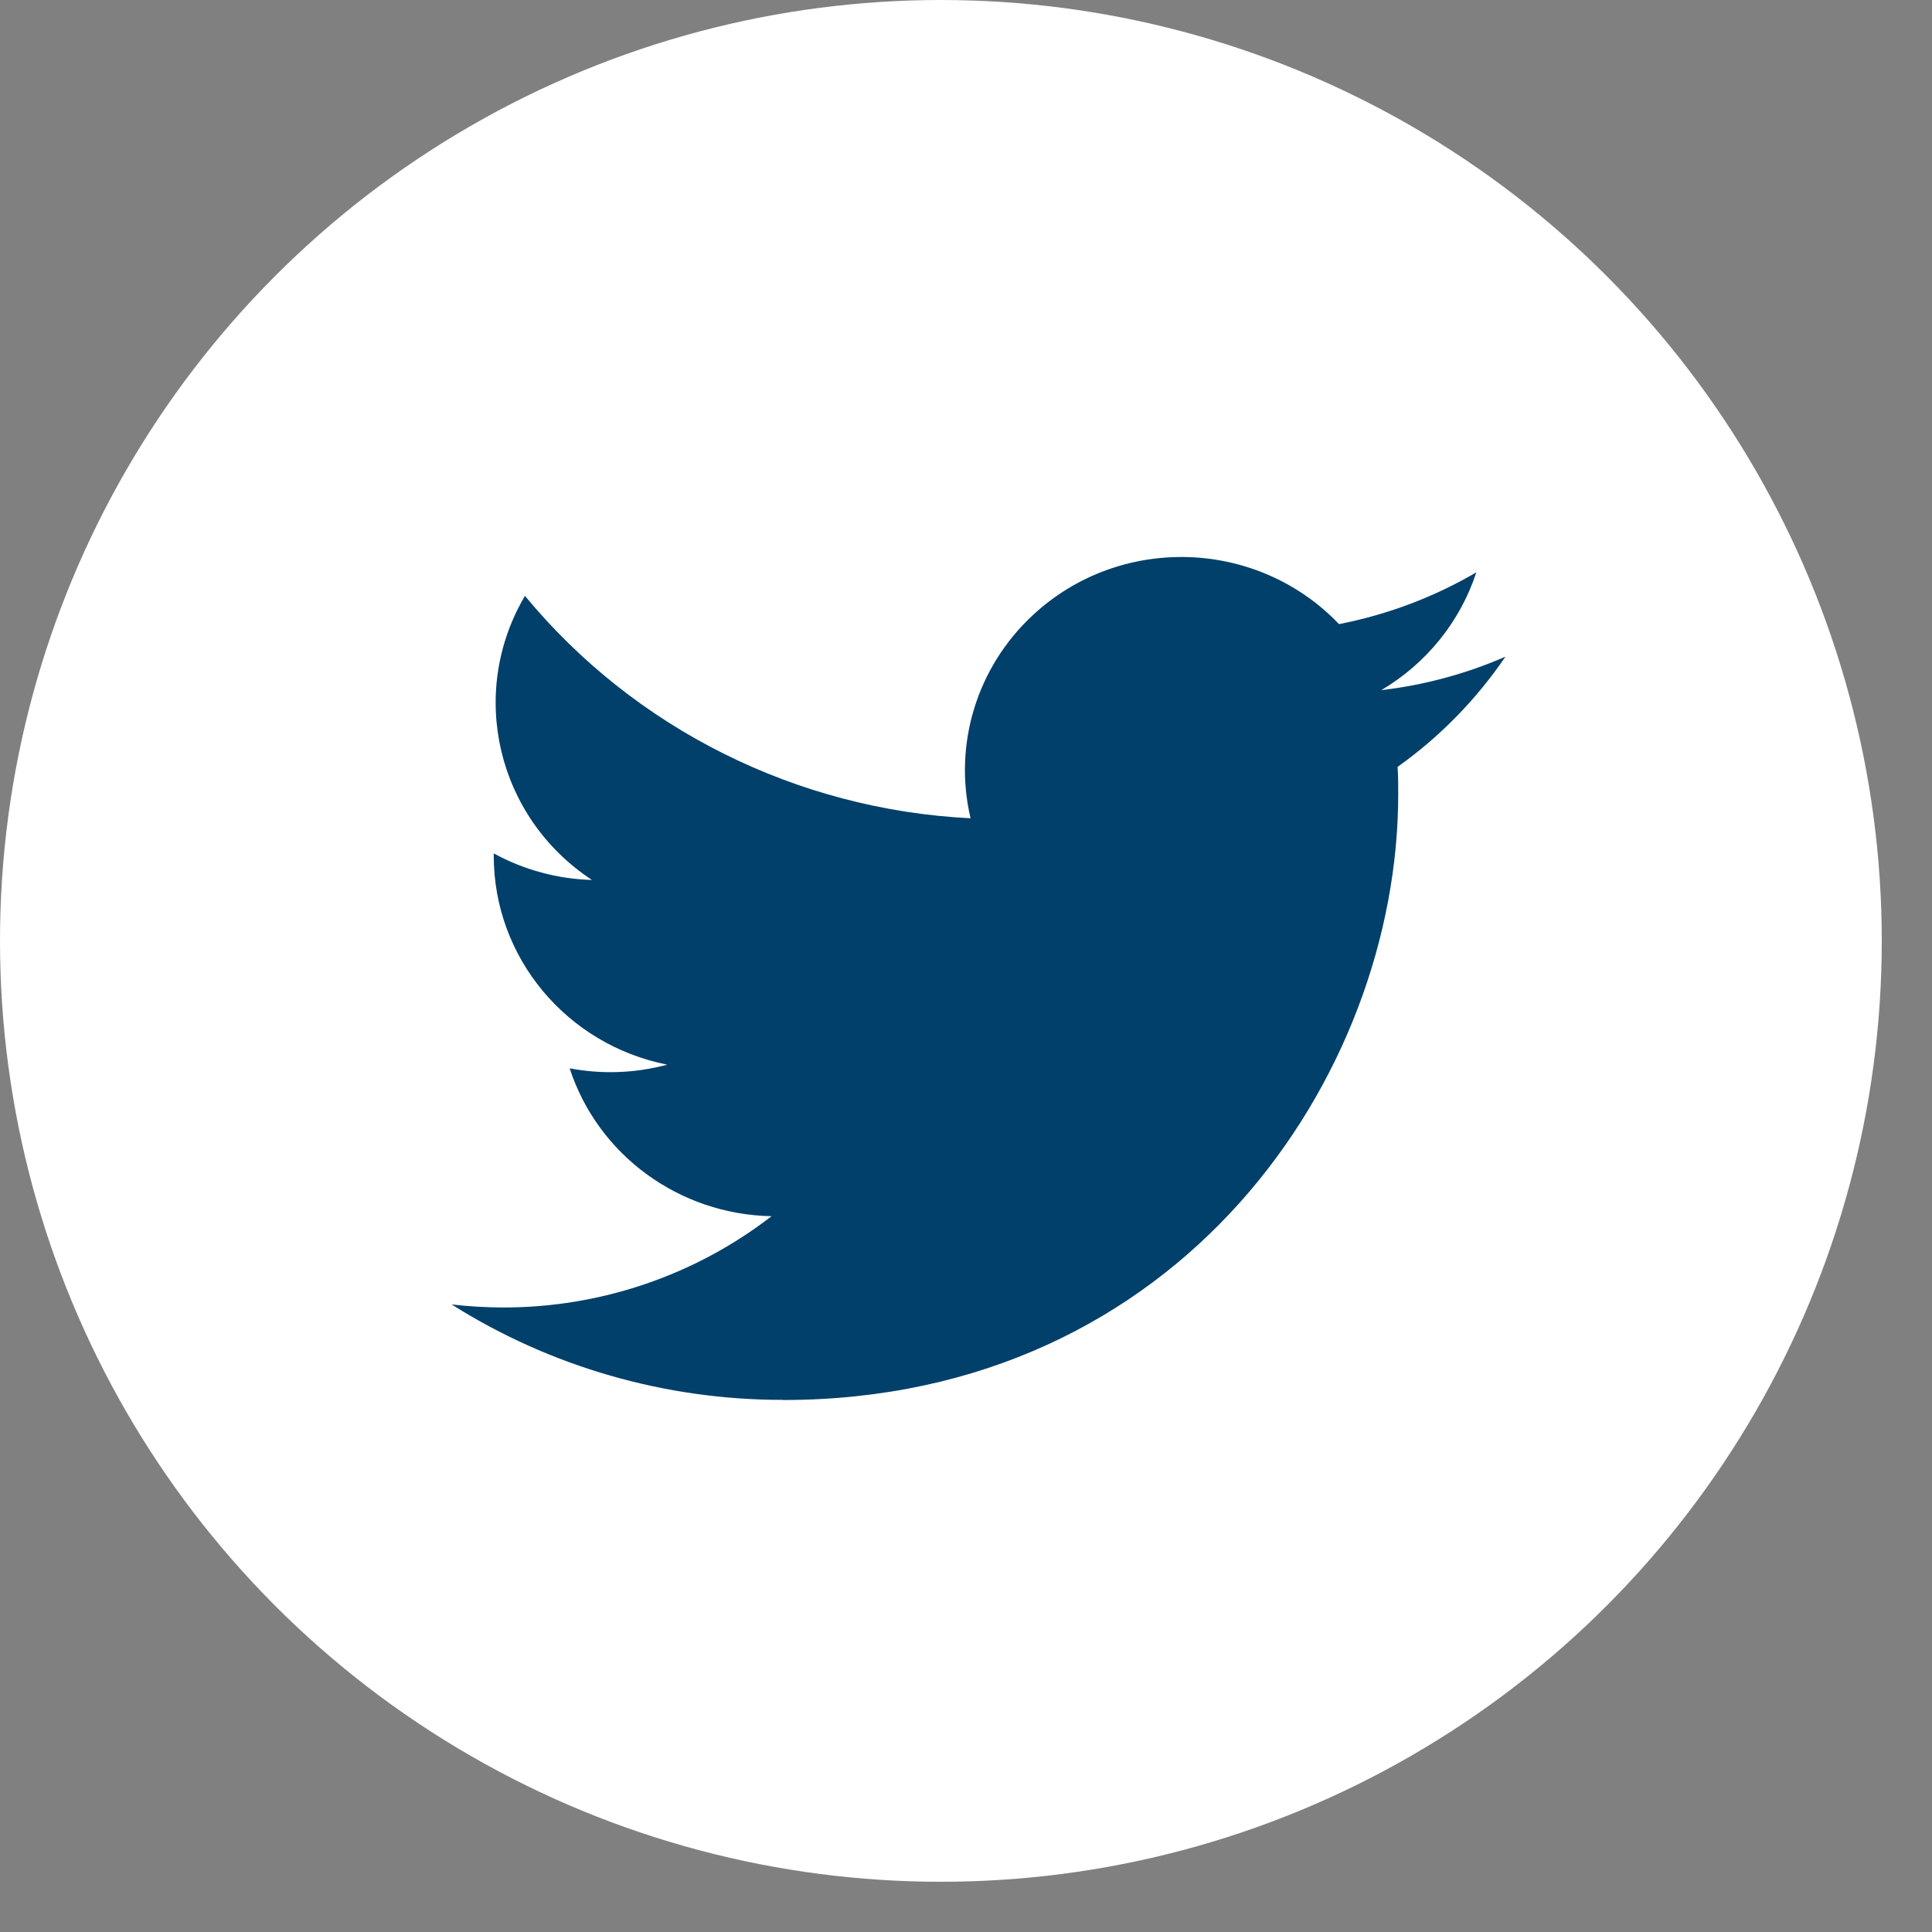 <svg width="28" height="28" viewBox="0 0 28 28" fill="none" xmlns="http://www.w3.org/2000/svg">
<rect x="0" y="0" width="28" height="28" fill="#808080" stroke="none"/>
<circle cx="13.636" cy="13.636" r="13.636" fill="white"/>
<g clip-path="url(#clip0_29_12)">
<path fill-rule="evenodd" clip-rule="evenodd" d="M11.348 20.29C17.111 20.29 20.264 15.589 20.264 11.513C20.264 11.379 20.264 11.246 20.255 11.114C20.868 10.678 21.397 10.136 21.818 9.517C21.247 9.766 20.639 9.93 20.019 10.002C20.672 9.616 21.162 9.01 21.396 8.295C20.781 8.655 20.108 8.908 19.406 9.045C18.22 7.803 16.235 7.742 14.973 8.911C14.159 9.664 13.813 10.787 14.066 11.859C11.547 11.734 9.199 10.562 7.608 8.636C6.776 10.045 7.202 11.848 8.579 12.753C8.08 12.739 7.592 12.607 7.156 12.368V12.407C7.157 13.875 8.208 15.139 9.67 15.43C9.209 15.554 8.724 15.572 8.256 15.483C8.666 16.74 9.842 17.601 11.182 17.626C10.073 18.484 8.702 18.951 7.291 18.949C7.042 18.948 6.793 18.934 6.545 18.905C7.978 19.81 9.645 20.29 11.348 20.288" fill="#00406A"/>
</g>
<defs>
<clipPath id="clip0_29_12">
<rect width="15.273" height="15.273" fill="white" transform="translate(6.545 6.545)"/>
</clipPath>
</defs>
</svg>
